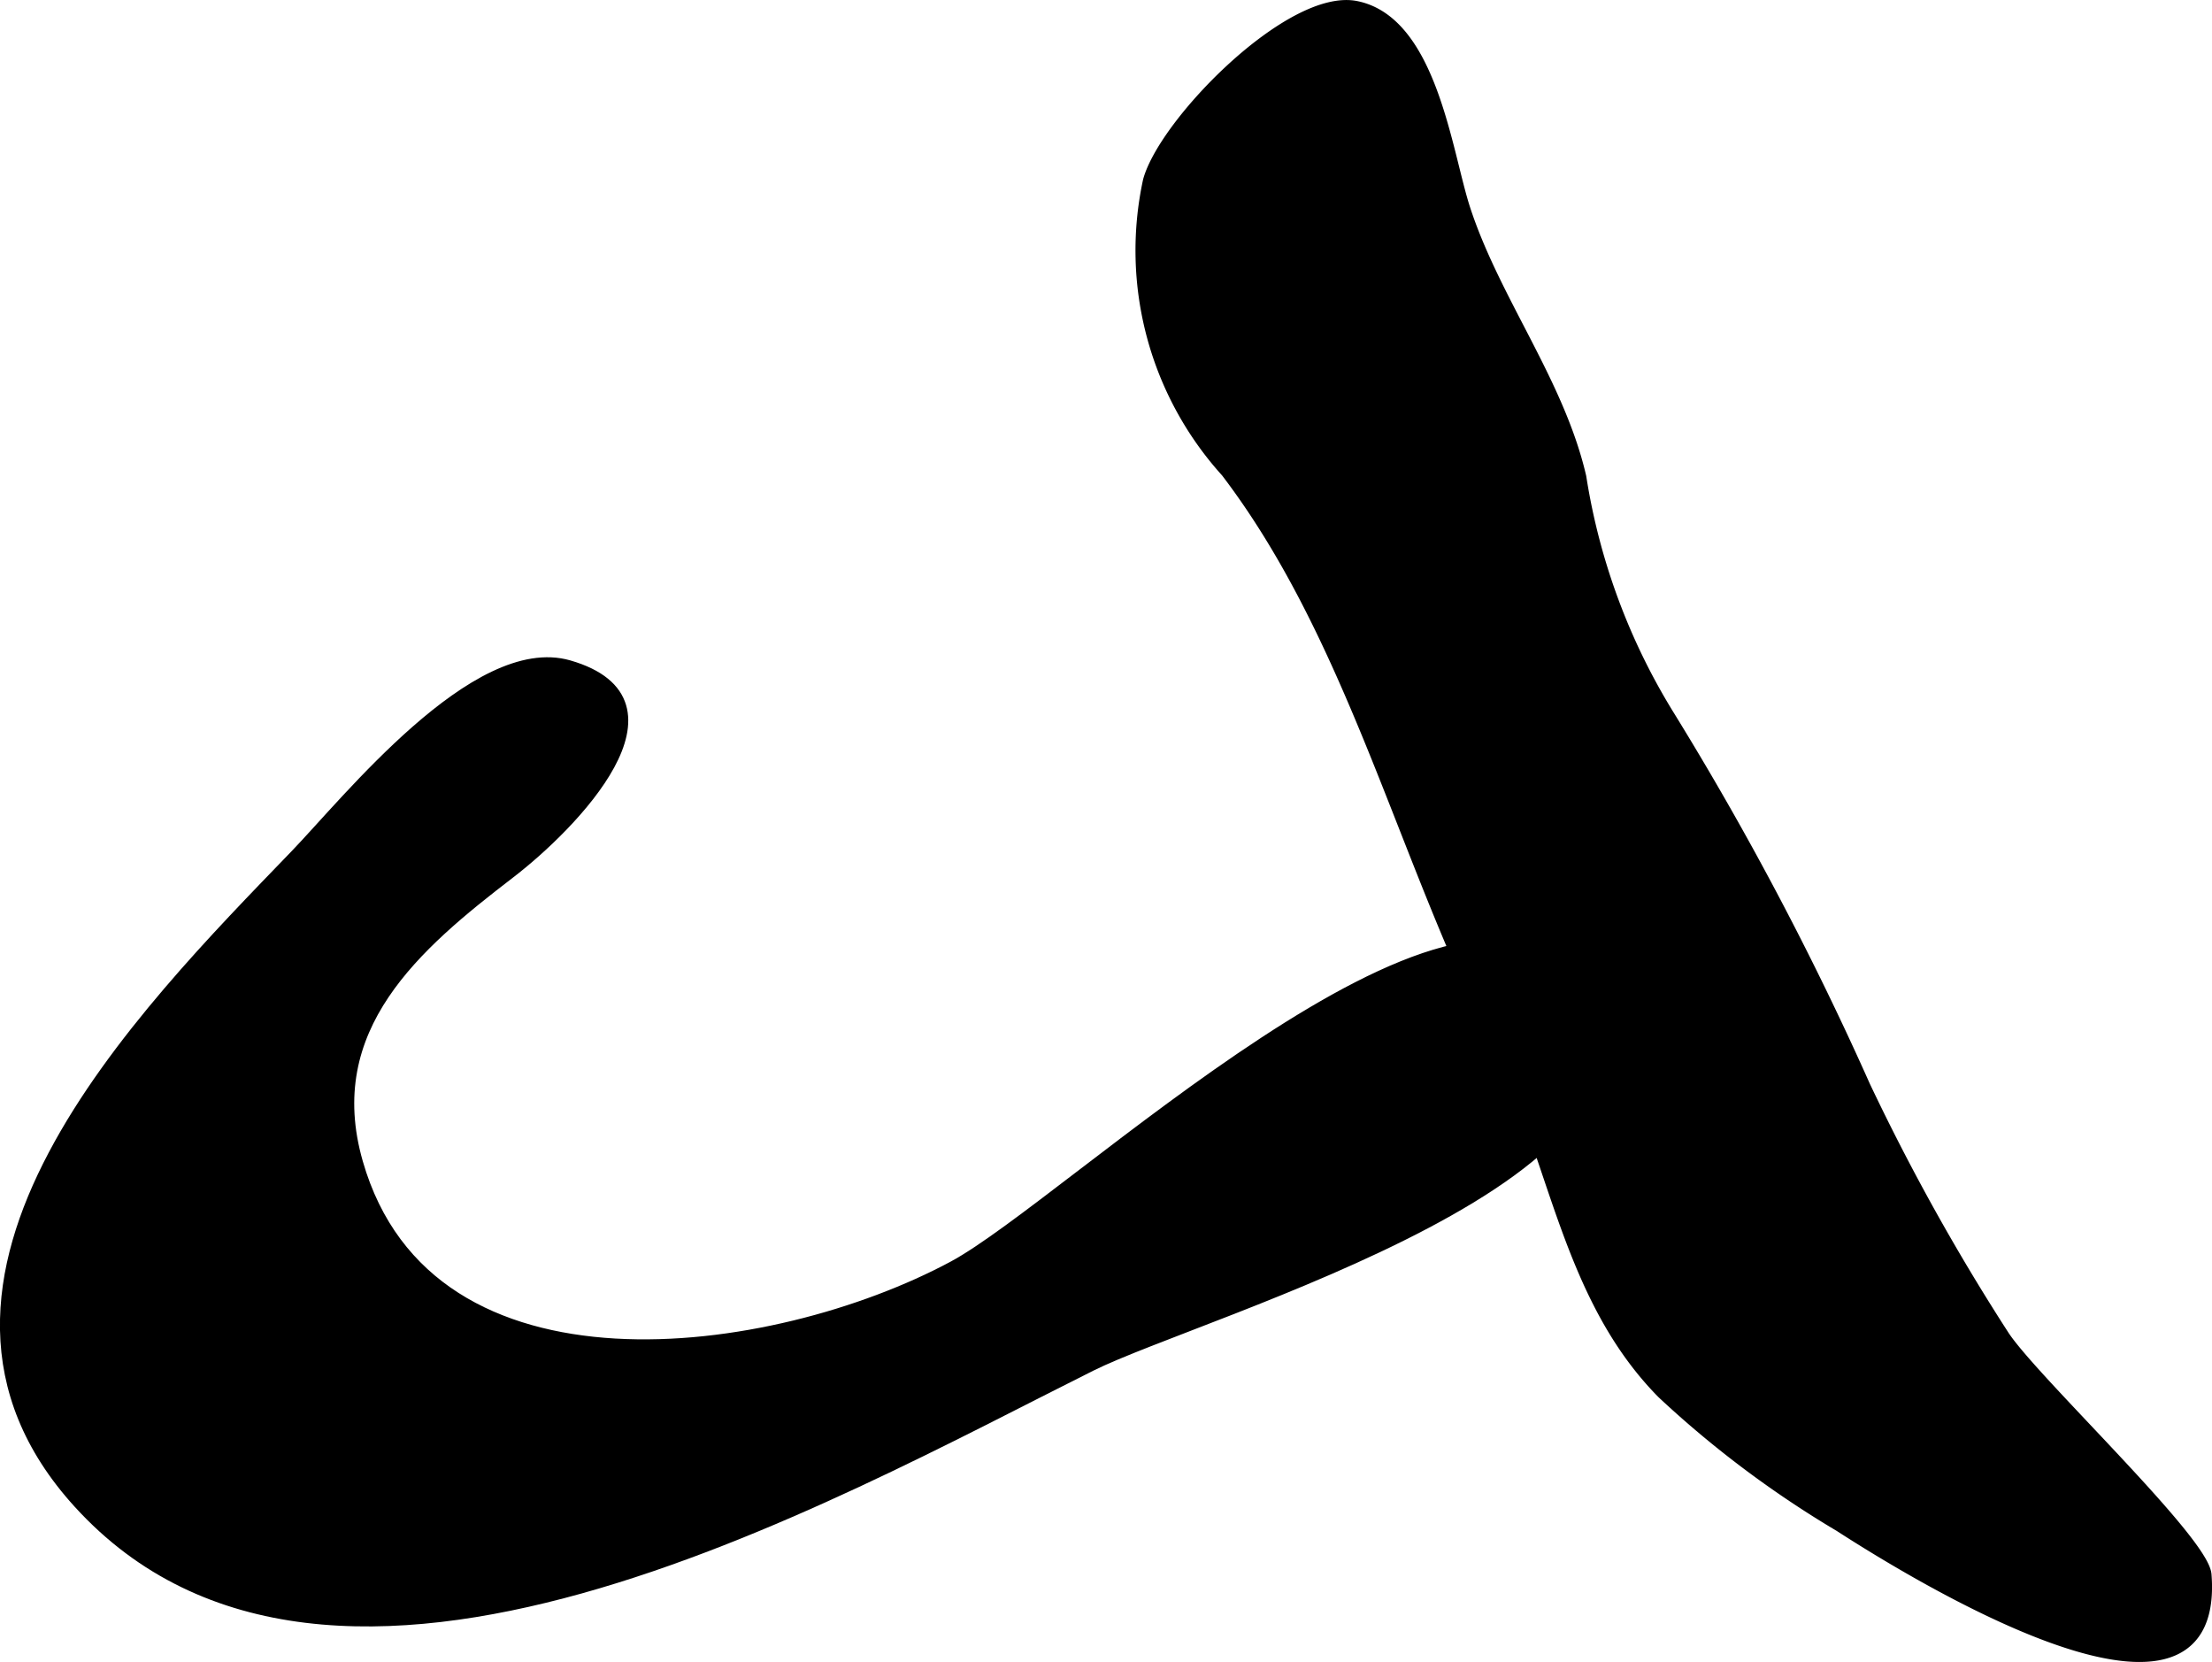 <?xml version="1.0" encoding="UTF-8"?>
<svg xmlns="http://www.w3.org/2000/svg"
     version="1.1"
     width="10.289mm"
     height="7.729mm"
     viewBox="0 0 29.164 21.908">
   <defs>
      <style type="text/css"><![CDATA[
      .a {
        stroke: #000;
        stroke-miterlimit: 10;
        stroke-width: 0.15px;
      }
    ]]></style>
   </defs>
   <path class="a"
         d="M6.716,11.51c-1.227.942-2.519,2.032-2.005,3.818.943,3.283,5.491,2.637,7.854,1.371,1.543-.826,6.673-5.816,8.198-3.74,1.798,2.444-4.922,4.314-6.382,5.042-3.491,1.743-10.013,5.472-13.343,1.808-2.668-2.933.837-6.439,2.856-8.532.68-.703,2.385-2.853,3.606-2.499C9.129,9.25,7.551,10.87,6.716,11.51Z"/>
   <path class="a"
         d="M24.585,14.318a28.796,28.796,0,0,0,1.823,3.275c.358.571,2.64,2.707,2.675,3.165.196,2.538-4.064-.149-4.83-.643a13.537,13.537,0,0,1-2.333-1.75c-1.266-1.283-1.41-3.093-2.203-4.665-1.227-2.434-1.889-5.306-3.546-7.48a4.347,4.347,0,0,1-1.027-3.837c.209-.769,1.877-2.47,2.737-2.295.989.201,1.186,1.914,1.428,2.662.393,1.21,1.243,2.292,1.531,3.539a8.469,8.469,0,0,0,1.179,3.17A41.459,41.459,0,0,1,24.585,14.318Z"/>
</svg>
